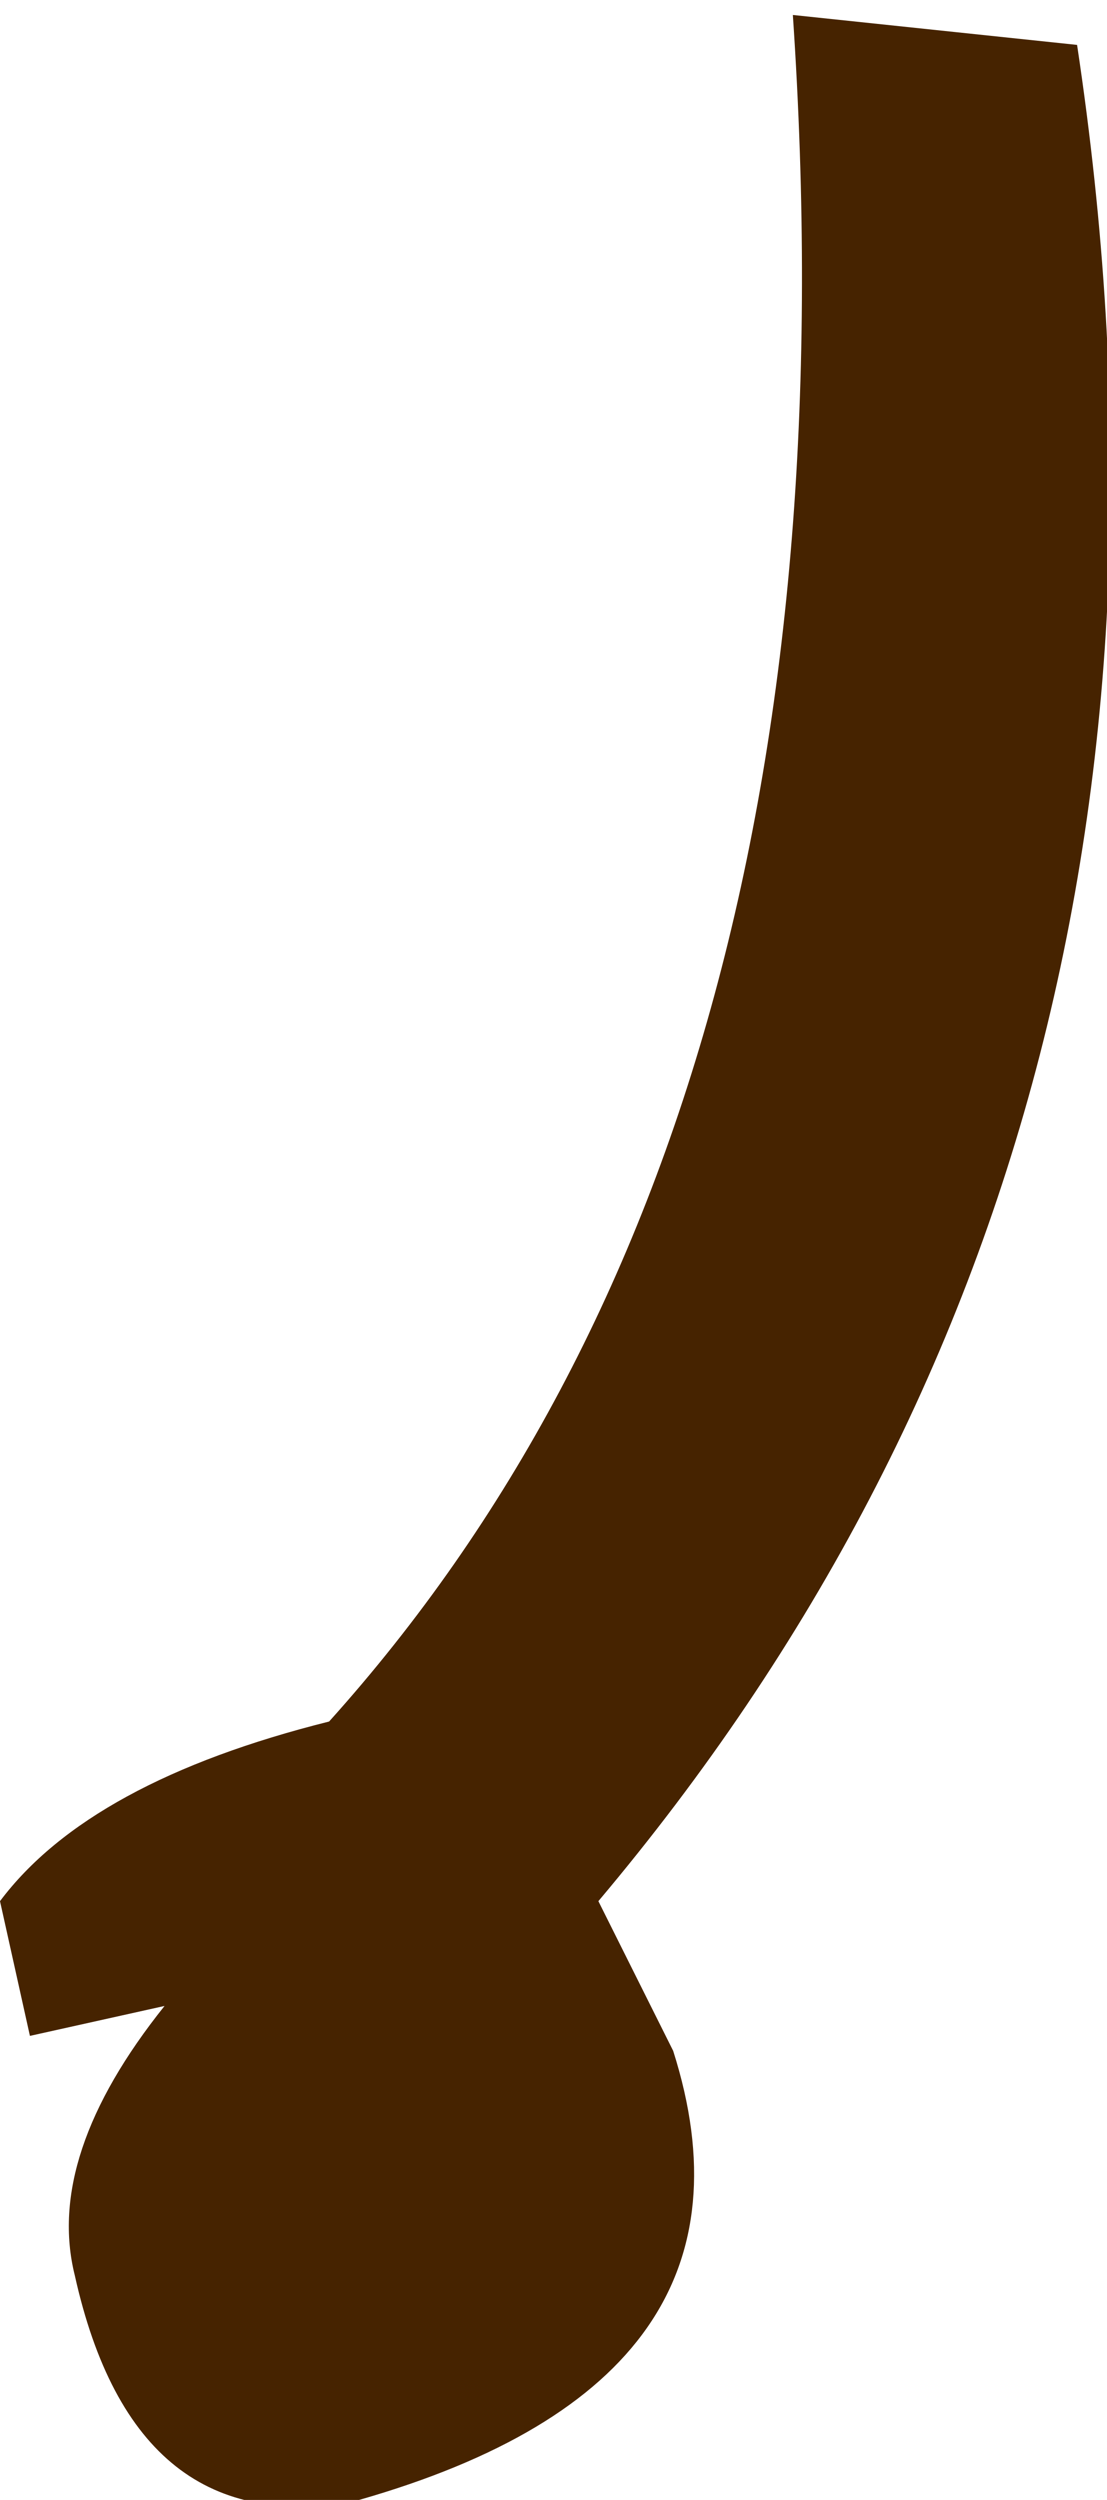 <?xml version="1.0" encoding="UTF-8" standalone="no"?>
<svg xmlns:xlink="http://www.w3.org/1999/xlink" height="8.35px" width="3.7px" xmlns="http://www.w3.org/2000/svg">
  <g transform="matrix(1.0, 0.0, 0.0, 1.0, 1.85, 4.15)">
    <path d="M0.8 -4.1 L1.75 -4.0 Q2.3 -0.35 0.15 2.2 L0.4 2.7 Q0.75 3.8 -0.65 4.2 -1.4 4.35 -1.6 3.45 -1.7 3.05 -1.3 2.55 L-1.75 2.65 -1.85 2.2 Q-1.55 1.8 -0.75 1.6 1.05 -0.4 0.8 -4.1" fill="#462300" fill-rule="evenodd" stroke="none"/>
  </g>
</svg>
